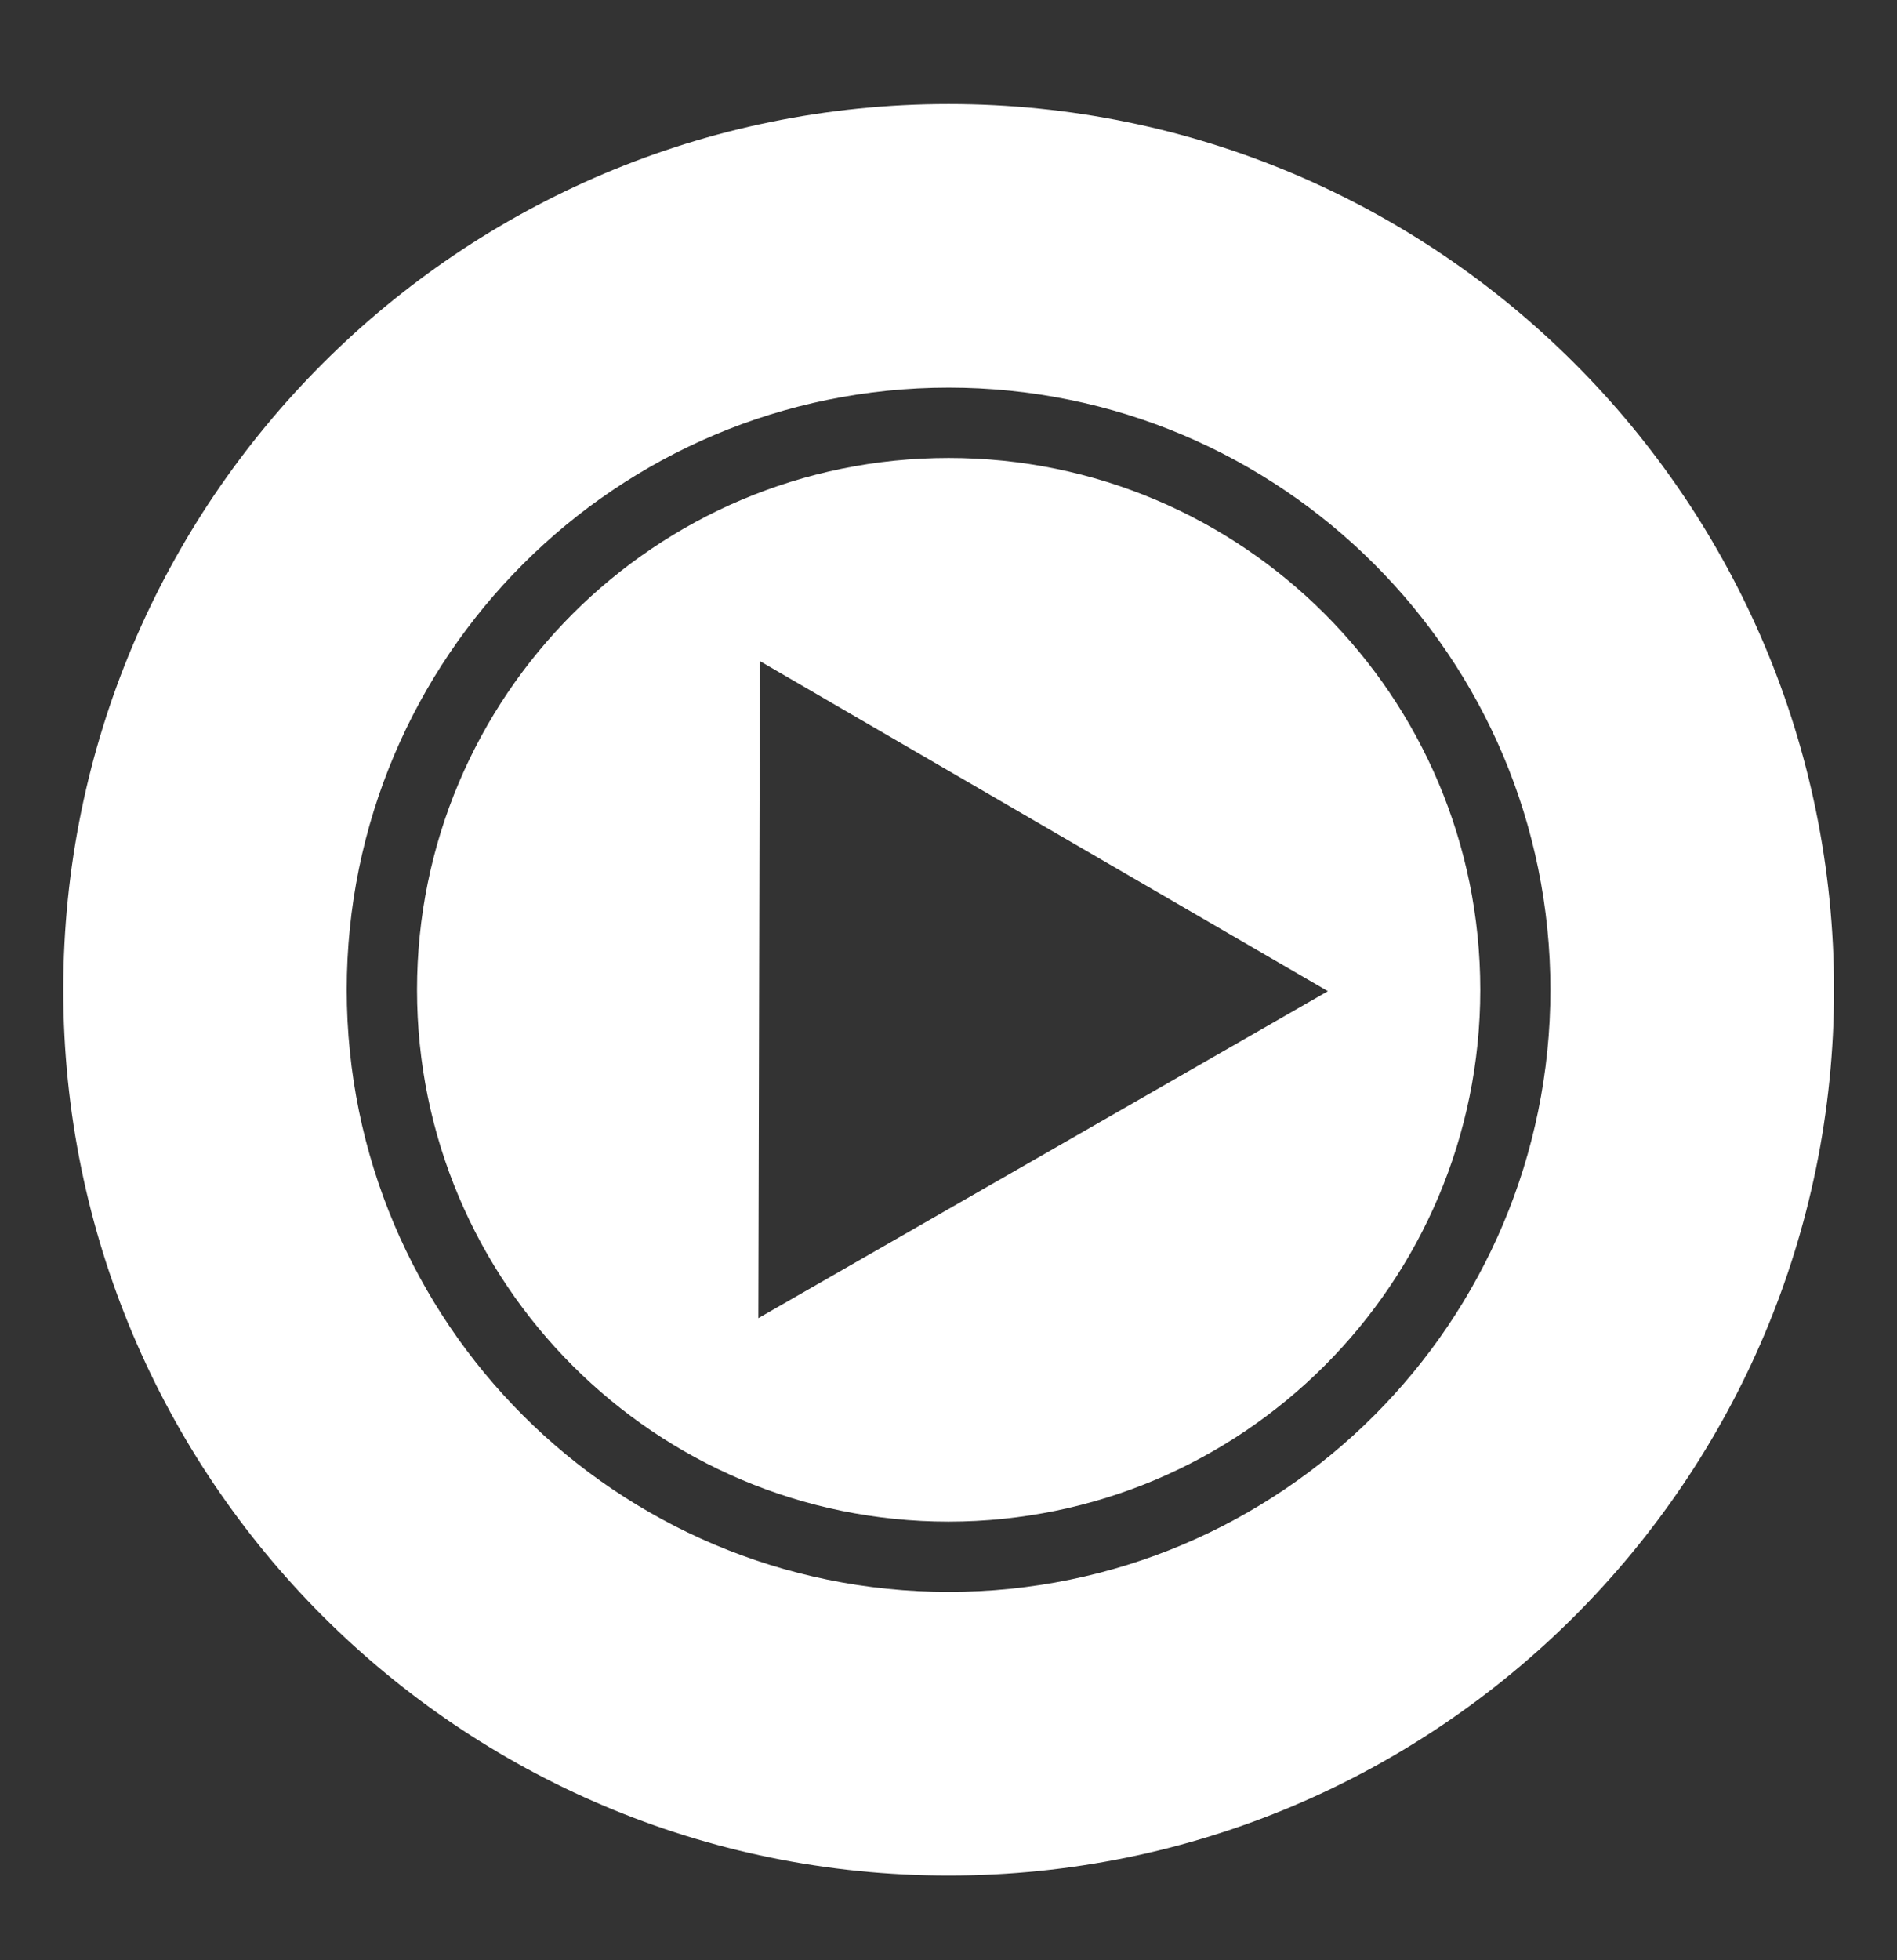 <svg xmlns="http://www.w3.org/2000/svg" xmlns:xlink="http://www.w3.org/1999/xlink" id="Layer_1" x="0px" y="0px" viewBox="0 0 122 126" style="enable-background:new 0 0 122 126;" xml:space="preserve">
<rect x="0" y="0" width="122" height="126" fill="#333333" stroke="none"/>
<style type="text/css">
	.st0{fill-rule:evenodd;clip-rule:evenodd;fill:#FFFFFF;}
</style>
<g>
	<path class="st0" d="M61.01,97.82c-18.88,0-34.19-15.31-34.19-34.19c0-18.88,15.31-34.19,34.19-34.19   c18.88,0,34.19,15.31,34.19,34.19C95.2,82.5,79.89,97.81,61.01,97.82L61.01,97.82z M85.4,63.72L67.13,53.11L48.87,42.5l-0.05,21.12   l-0.05,21.12l18.32-10.51L85.4,63.72z"></path>
	<path class="st0" d="M22.3,63.63c0-21.37,17.33-38.71,38.71-38.71c21.37,0,38.7,17.33,38.7,38.71c0,21.37-17.33,38.71-38.7,38.71   C39.63,102.33,22.3,85,22.3,63.63L22.3,63.63z M61.01,6.69c-31.44,0-56.94,25.5-56.94,56.94c0,31.44,25.5,56.94,56.94,56.94   c31.44,0,56.94-25.5,56.94-56.94C117.95,32.18,92.45,6.69,61.01,6.69z"></path>
</g>
</svg>